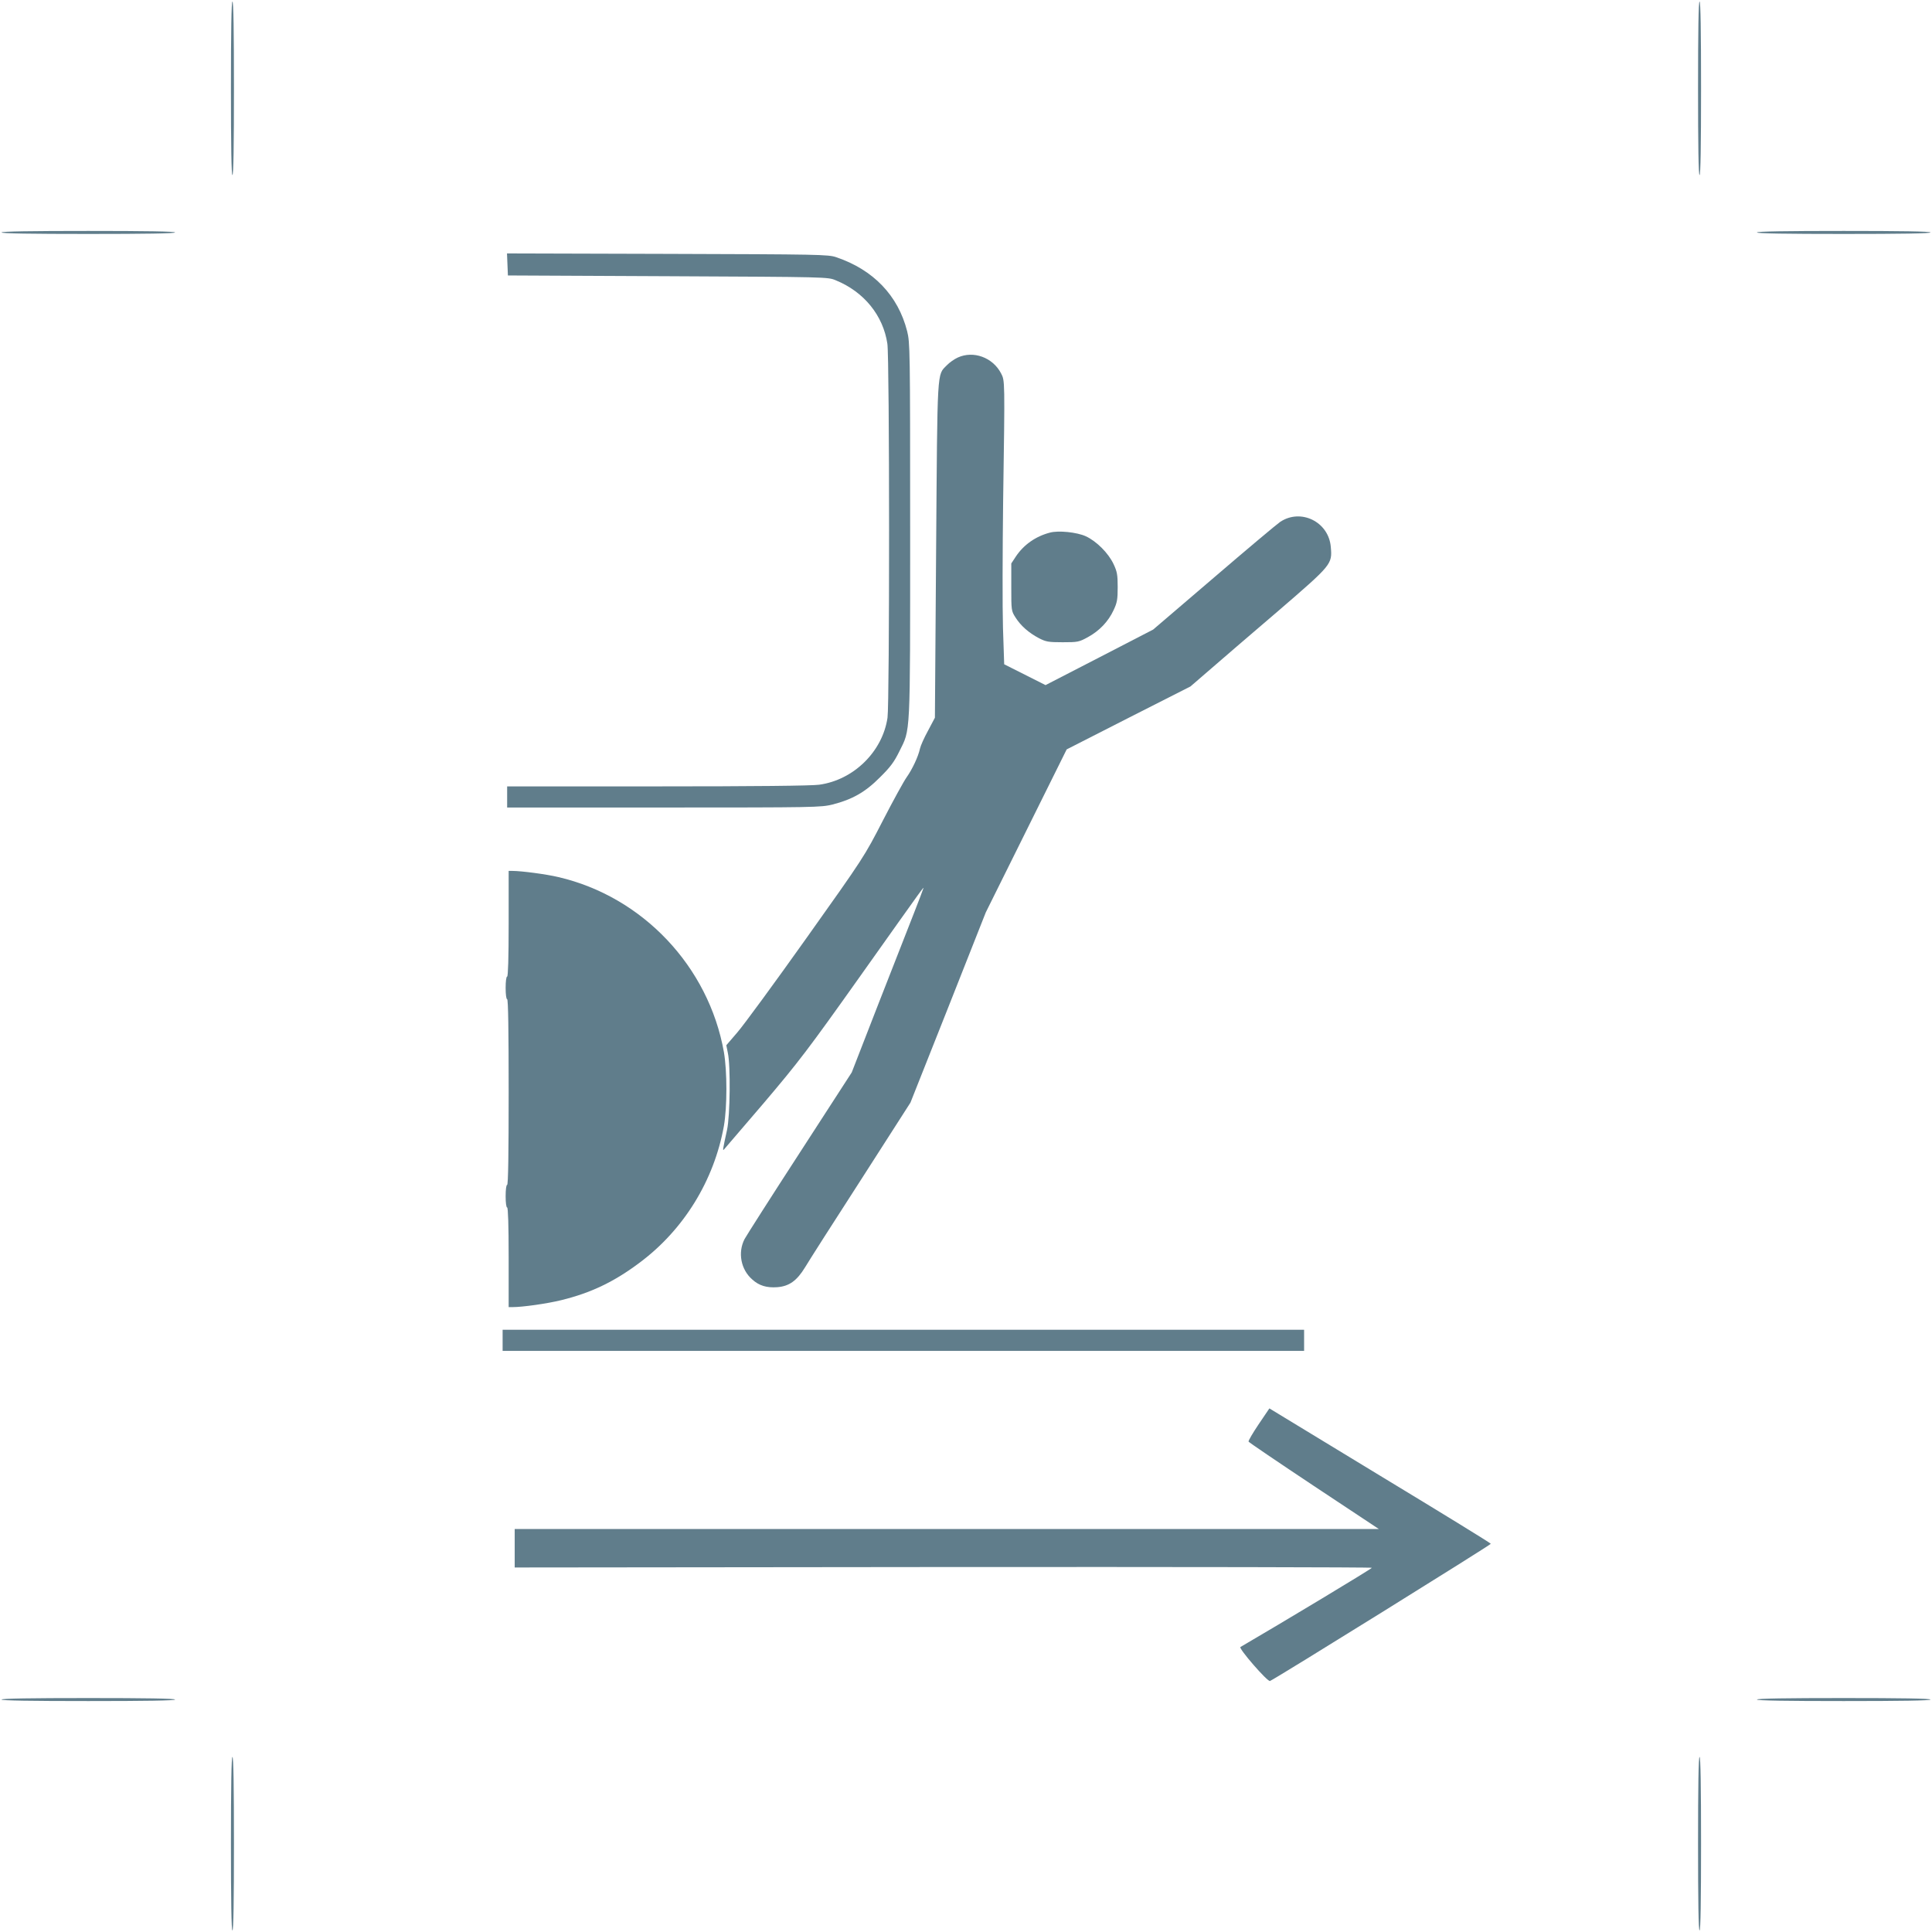 <?xml version="1.0" standalone="no"?>
<!DOCTYPE svg PUBLIC "-//W3C//DTD SVG 20010904//EN"
 "http://www.w3.org/TR/2001/REC-SVG-20010904/DTD/svg10.dtd">
<svg version="1.0" xmlns="http://www.w3.org/2000/svg"
 width="1280pt" height="1280pt" viewBox="0 0 1280 1280"
 preserveAspectRatio="xMidYMid meet">
<g transform="translate(0,1280) scale(0.1,-0.1)"
fill="#607d8b" stroke="none">
<path d="M1530 12215 c0 -377 3 -575 10 -575 7 0 10 198 10 575 0 377 -3 575
-10 575 -7 0 -10 -198 -10 -575z"/>
<path d="M11250 12215 c0 -377 3 -575 10 -575 7 0 10 198 10 575 0 377 -3 575
-10 575 -7 0 -10 -198 -10 -575z"/>
<path d="M10 11260 c0 -7 198 -10 575 -10 377 0 575 3 575 10 0 7 -198 10
-575 10 -377 0 -575 -3 -575 -10z"/>
<path d="M11640 11260 c0 -7 198 -10 575 -10 377 0 575 3 575 10 0 7 -198 10
-575 10 -377 0 -575 -3 -575 -10z"/>
<path d="M3362 11048 l3 -73 1060 -5 c1056 -5 1060 -5 1112 -27 187 -76 314
-233 342 -420 15 -96 15 -2379 1 -2478 -33 -225 -225 -413 -453 -444 -51 -7
-426 -11 -1073 -11 l-994 0 0 -70 0 -70 1038 0 c1004 0 1041 1 1118 20 130 33
217 82 314 180 69 68 94 102 128 171 75 152 72 78 72 1465 0 1209 -1 1243 -20
1320 -60 236 -224 407 -470 490 -52 18 -113 19 -1118 22 l-1063 3 3 -73z"/>
<path d="M6345 10431 c-22 -10 -55 -33 -72 -51 -66 -68 -62 -3 -71 -1225 l-8
-1110 -45 -85 c-26 -47 -50 -101 -54 -120 -11 -52 -51 -137 -88 -189 -18 -25
-89 -154 -157 -286 -123 -239 -125 -243 -507 -780 -211 -297 -417 -578 -458
-625 l-73 -85 10 -50 c19 -85 15 -417 -5 -510 -30 -137 -30 -141 -20 -130 5 6
124 144 264 308 229 270 292 352 639 841 442 623 423 596 416 576 -2 -8 -29
-78 -59 -155 -30 -77 -136 -347 -235 -600 l-179 -460 -343 -530 c-189 -291
-354 -550 -367 -574 -46 -89 -25 -202 51 -268 45 -41 96 -56 165 -51 79 6 130
42 185 132 23 39 190 301 371 581 l327 510 250 630 249 630 268 540 268 540
410 209 410 208 139 120 c76 66 278 240 448 385 349 301 353 305 343 418 -13
168 -199 259 -336 167 -22 -15 -220 -181 -440 -370 l-401 -343 -356 -184 -357
-184 -137 69 -137 69 -8 241 c-4 133 -3 510 1 838 12 814 12 798 -14 849 -55
105 -183 152 -287 104z"/>
<path d="M6955 9271 c-95 -25 -173 -81 -224 -157 l-31 -47 0 -157 c0 -154 0
-157 28 -201 35 -55 87 -101 155 -137 47 -24 62 -27 157 -27 100 0 108 1 168
34 75 41 135 103 170 179 23 49 27 70 27 152 0 82 -4 103 -27 152 -34 73 -113
152 -184 185 -59 27 -182 40 -239 24z"/>
<path d="M3370 6680 c0 -227 -4 -350 -10 -350 -6 0 -10 -32 -10 -75 0 -43 4
-75 10 -75 7 0 10 -212 10 -615 0 -403 -3 -615 -10 -615 -6 0 -10 -32 -10 -75
0 -43 4 -75 10 -75 6 0 10 -117 10 -330 l0 -330 25 0 c67 0 230 23 323 46 197
48 351 122 519 248 293 218 494 545 559 906 22 127 22 363 0 490 -101 567
-538 1029 -1096 1159 -79 19 -246 41 -305 41 l-25 0 0 -350z"/>
<path d="M3330 3920 l0 -70 2655 0 2655 0 0 70 0 70 -2655 0 -2655 0 0 -70z"/>
<path d="M8339 3364 c-39 -58 -69 -109 -67 -115 2 -5 197 -137 433 -294 l430
-285 -2862 0 -2863 0 0 -127 0 -128 2840 3 c1562 1 2840 -1 2839 -5 0 -6 -593
-363 -871 -525 -14 -8 179 -231 196 -225 27 9 1465 903 1463 909 -1 5 -332
208 -735 452 l-732 445 -71 -105z"/>
<path d="M10 1540 c0 -7 198 -10 575 -10 377 0 575 3 575 10 0 7 -198 10 -575
10 -377 0 -575 -3 -575 -10z"/>
<path d="M11640 1540 c0 -7 198 -10 575 -10 377 0 575 3 575 10 0 7 -198 10
-575 10 -377 0 -575 -3 -575 -10z"/>
<path d="M1530 585 c0 -377 3 -575 10 -575 7 0 10 198 10 575 0 377 -3 575
-10 575 -7 0 -10 -198 -10 -575z"/>
<path d="M11250 585 c0 -377 3 -575 10 -575 7 0 10 198 10 575 0 377 -3 575
-10 575 -7 0 -10 -198 -10 -575z"/>
</g>
</svg>
